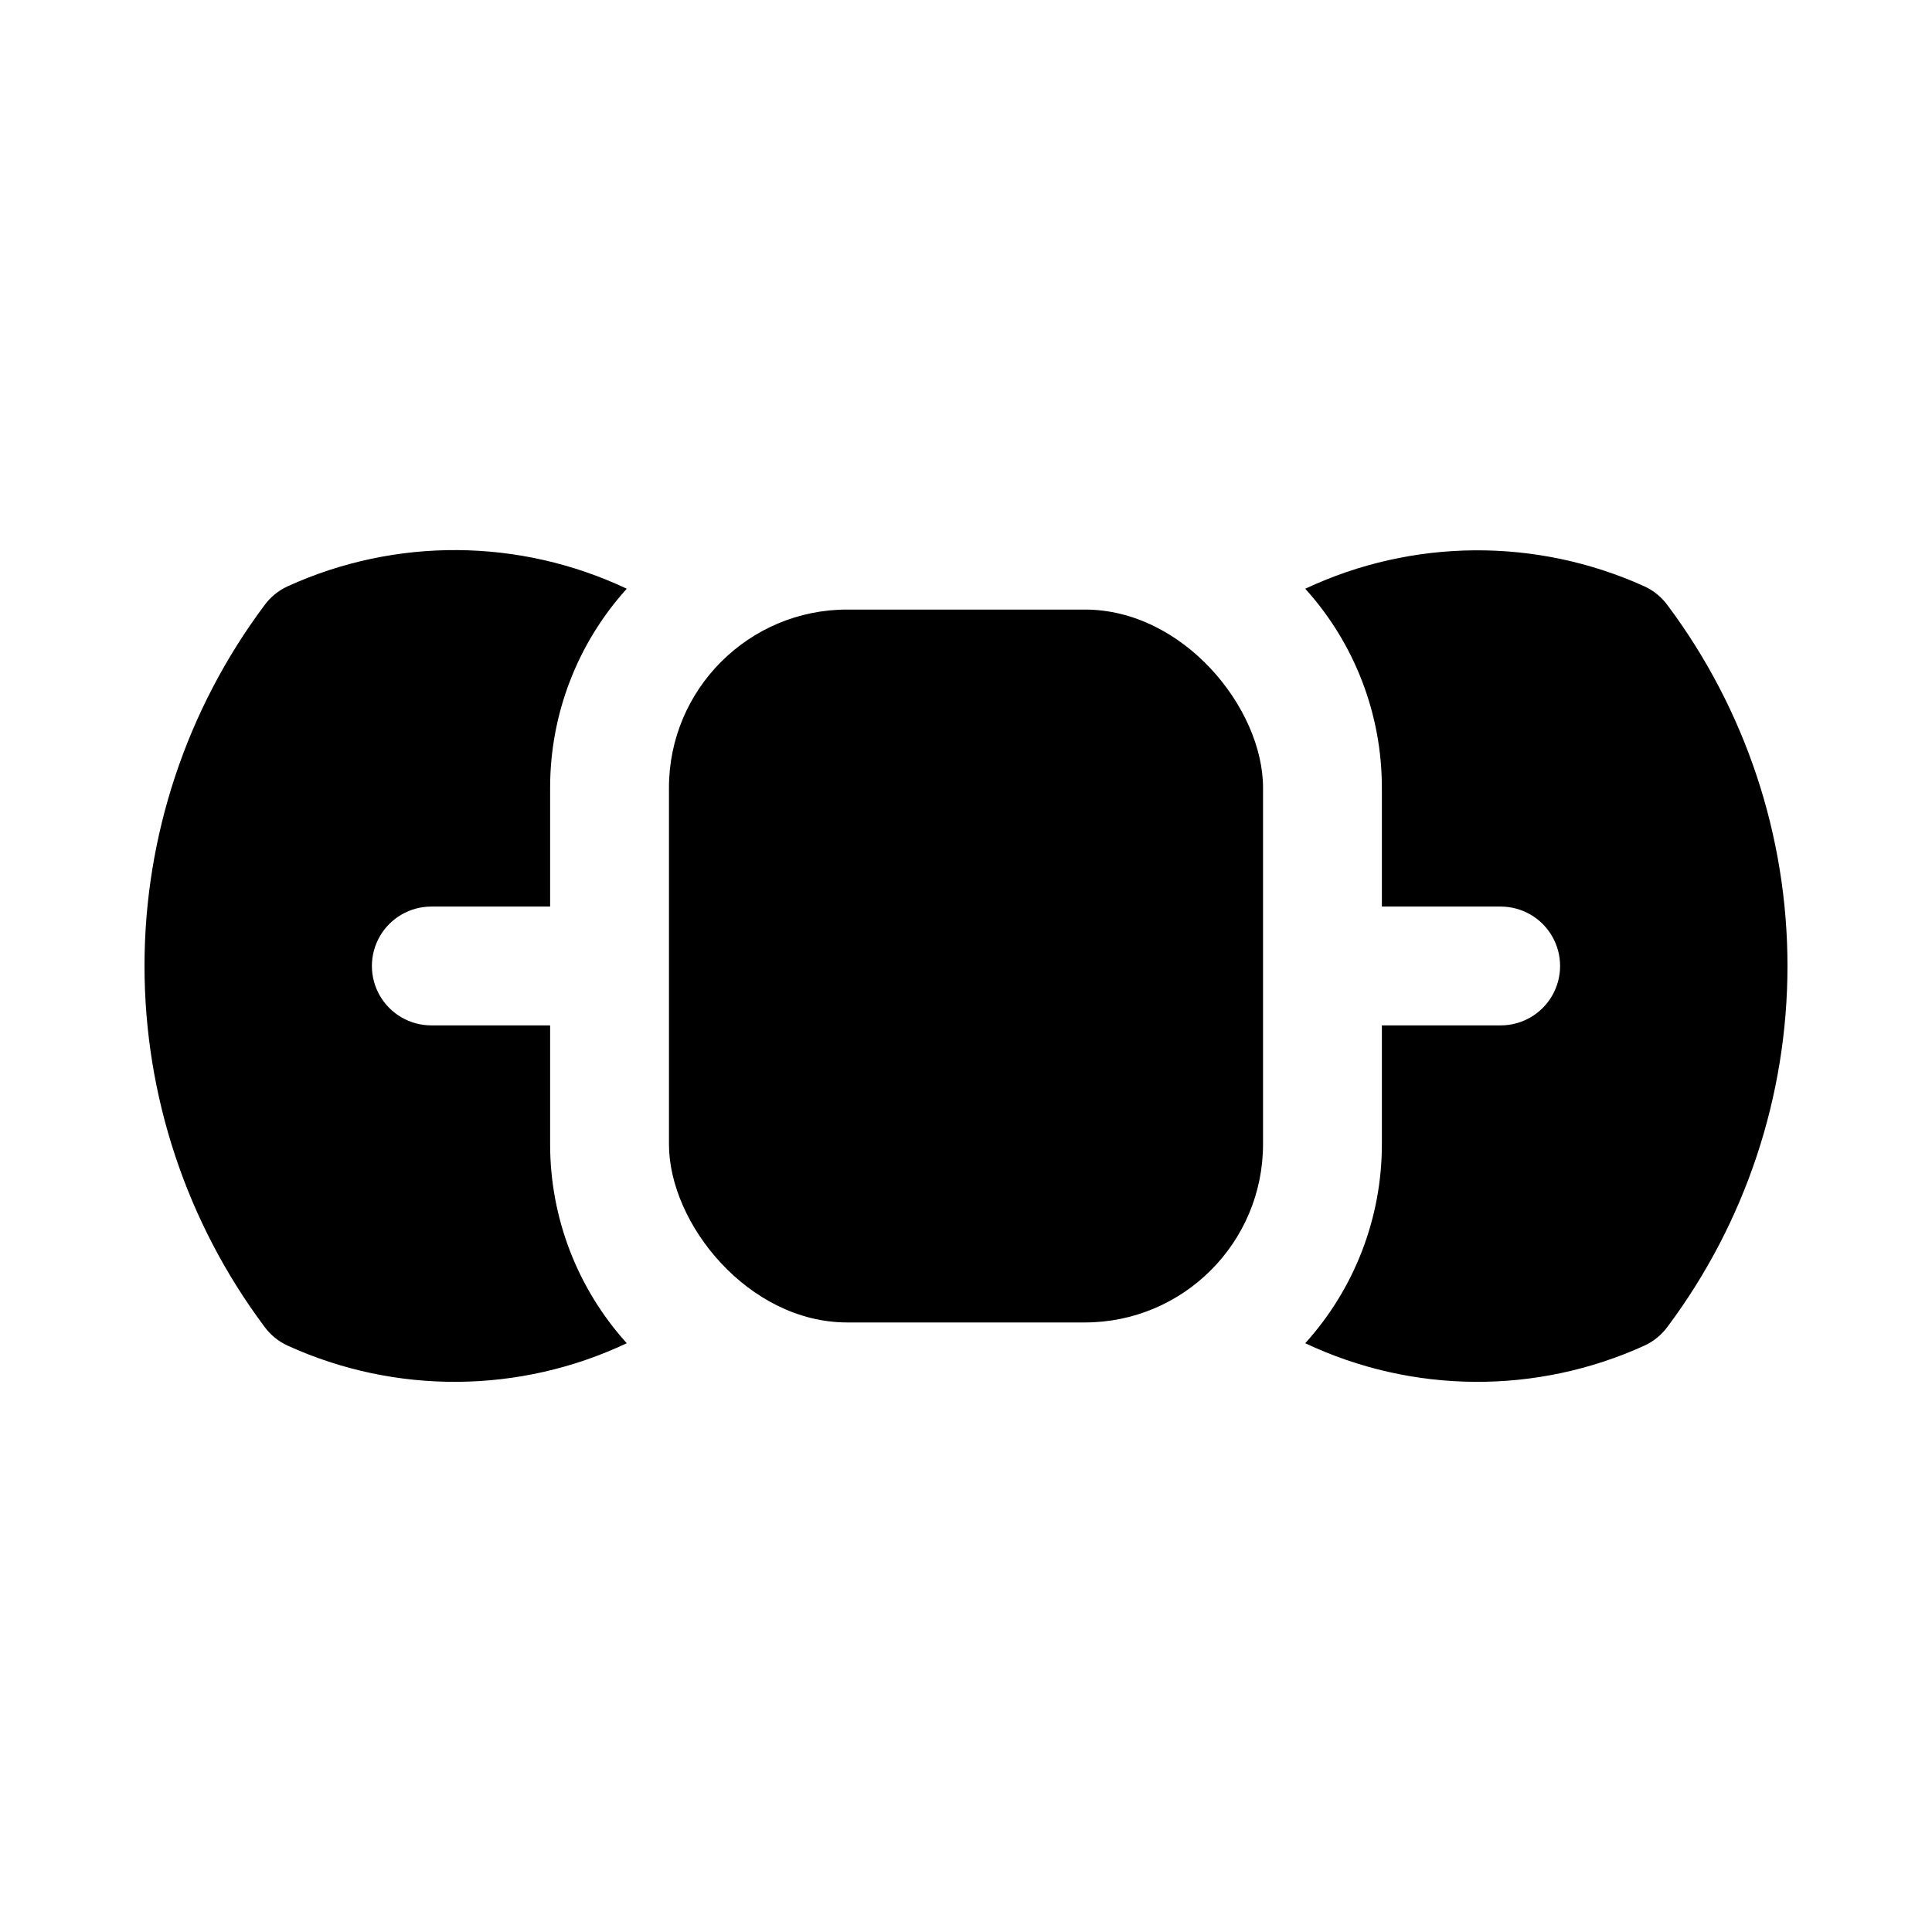 <?xml version="1.0" encoding="UTF-8"?>
<!-- Uploaded to: SVG Find, www.svgrepo.com, Generator: SVG Find Mixer Tools -->
<svg fill="#000000" width="800px" height="800px" version="1.1" viewBox="144 144 512 512" xmlns="http://www.w3.org/2000/svg">
 <g>
  <path d="m368.51 305.54h62.977c26.086 0 47.23 26.086 47.23 47.23v94.465c0 26.086-21.148 47.23-47.23 47.23h-62.977c-26.086 0-47.23-26.086-47.23-47.23v-94.465c0-26.086 21.148-47.23 47.23-47.23z"/>
  <path d="m585.94 304.43c-1.586-2.18-3.699-3.914-6.141-5.039-28.617-12.953-61.469-12.723-89.898 0.629 13.078 14.453 20.316 33.25 20.309 52.742v31.488h31.488c5.625 0 10.82 3 13.633 7.871s2.812 10.875 0 15.746-8.008 7.871-13.633 7.871h-31.488v31.488c0.008 19.492-7.231 38.289-20.309 52.742 28.414 13.422 61.297 13.652 89.898 0.629 2.441-1.125 4.555-2.859 6.141-5.035 20.621-27.594 31.762-61.121 31.762-95.566 0-34.449-11.141-67.973-31.762-95.566z"/>
  <path d="m258.3 384.25h31.488v-31.488c-0.008-19.492 7.234-38.289 20.312-52.742-28.414-13.43-61.301-13.66-89.898-0.629-2.445 1.125-4.559 2.859-6.141 5.039-20.621 27.594-31.766 61.117-31.766 95.566 0 34.445 11.145 67.973 31.766 95.566 1.582 2.176 3.695 3.91 6.141 5.035 28.598 13.023 61.48 12.793 89.898-0.629-13.078-14.453-20.32-33.25-20.312-52.742v-31.488h-31.488c-5.625 0-10.82-3-13.633-7.871s-2.812-10.875 0-15.746 8.008-7.871 13.633-7.871z"/>
 </g>
</svg>